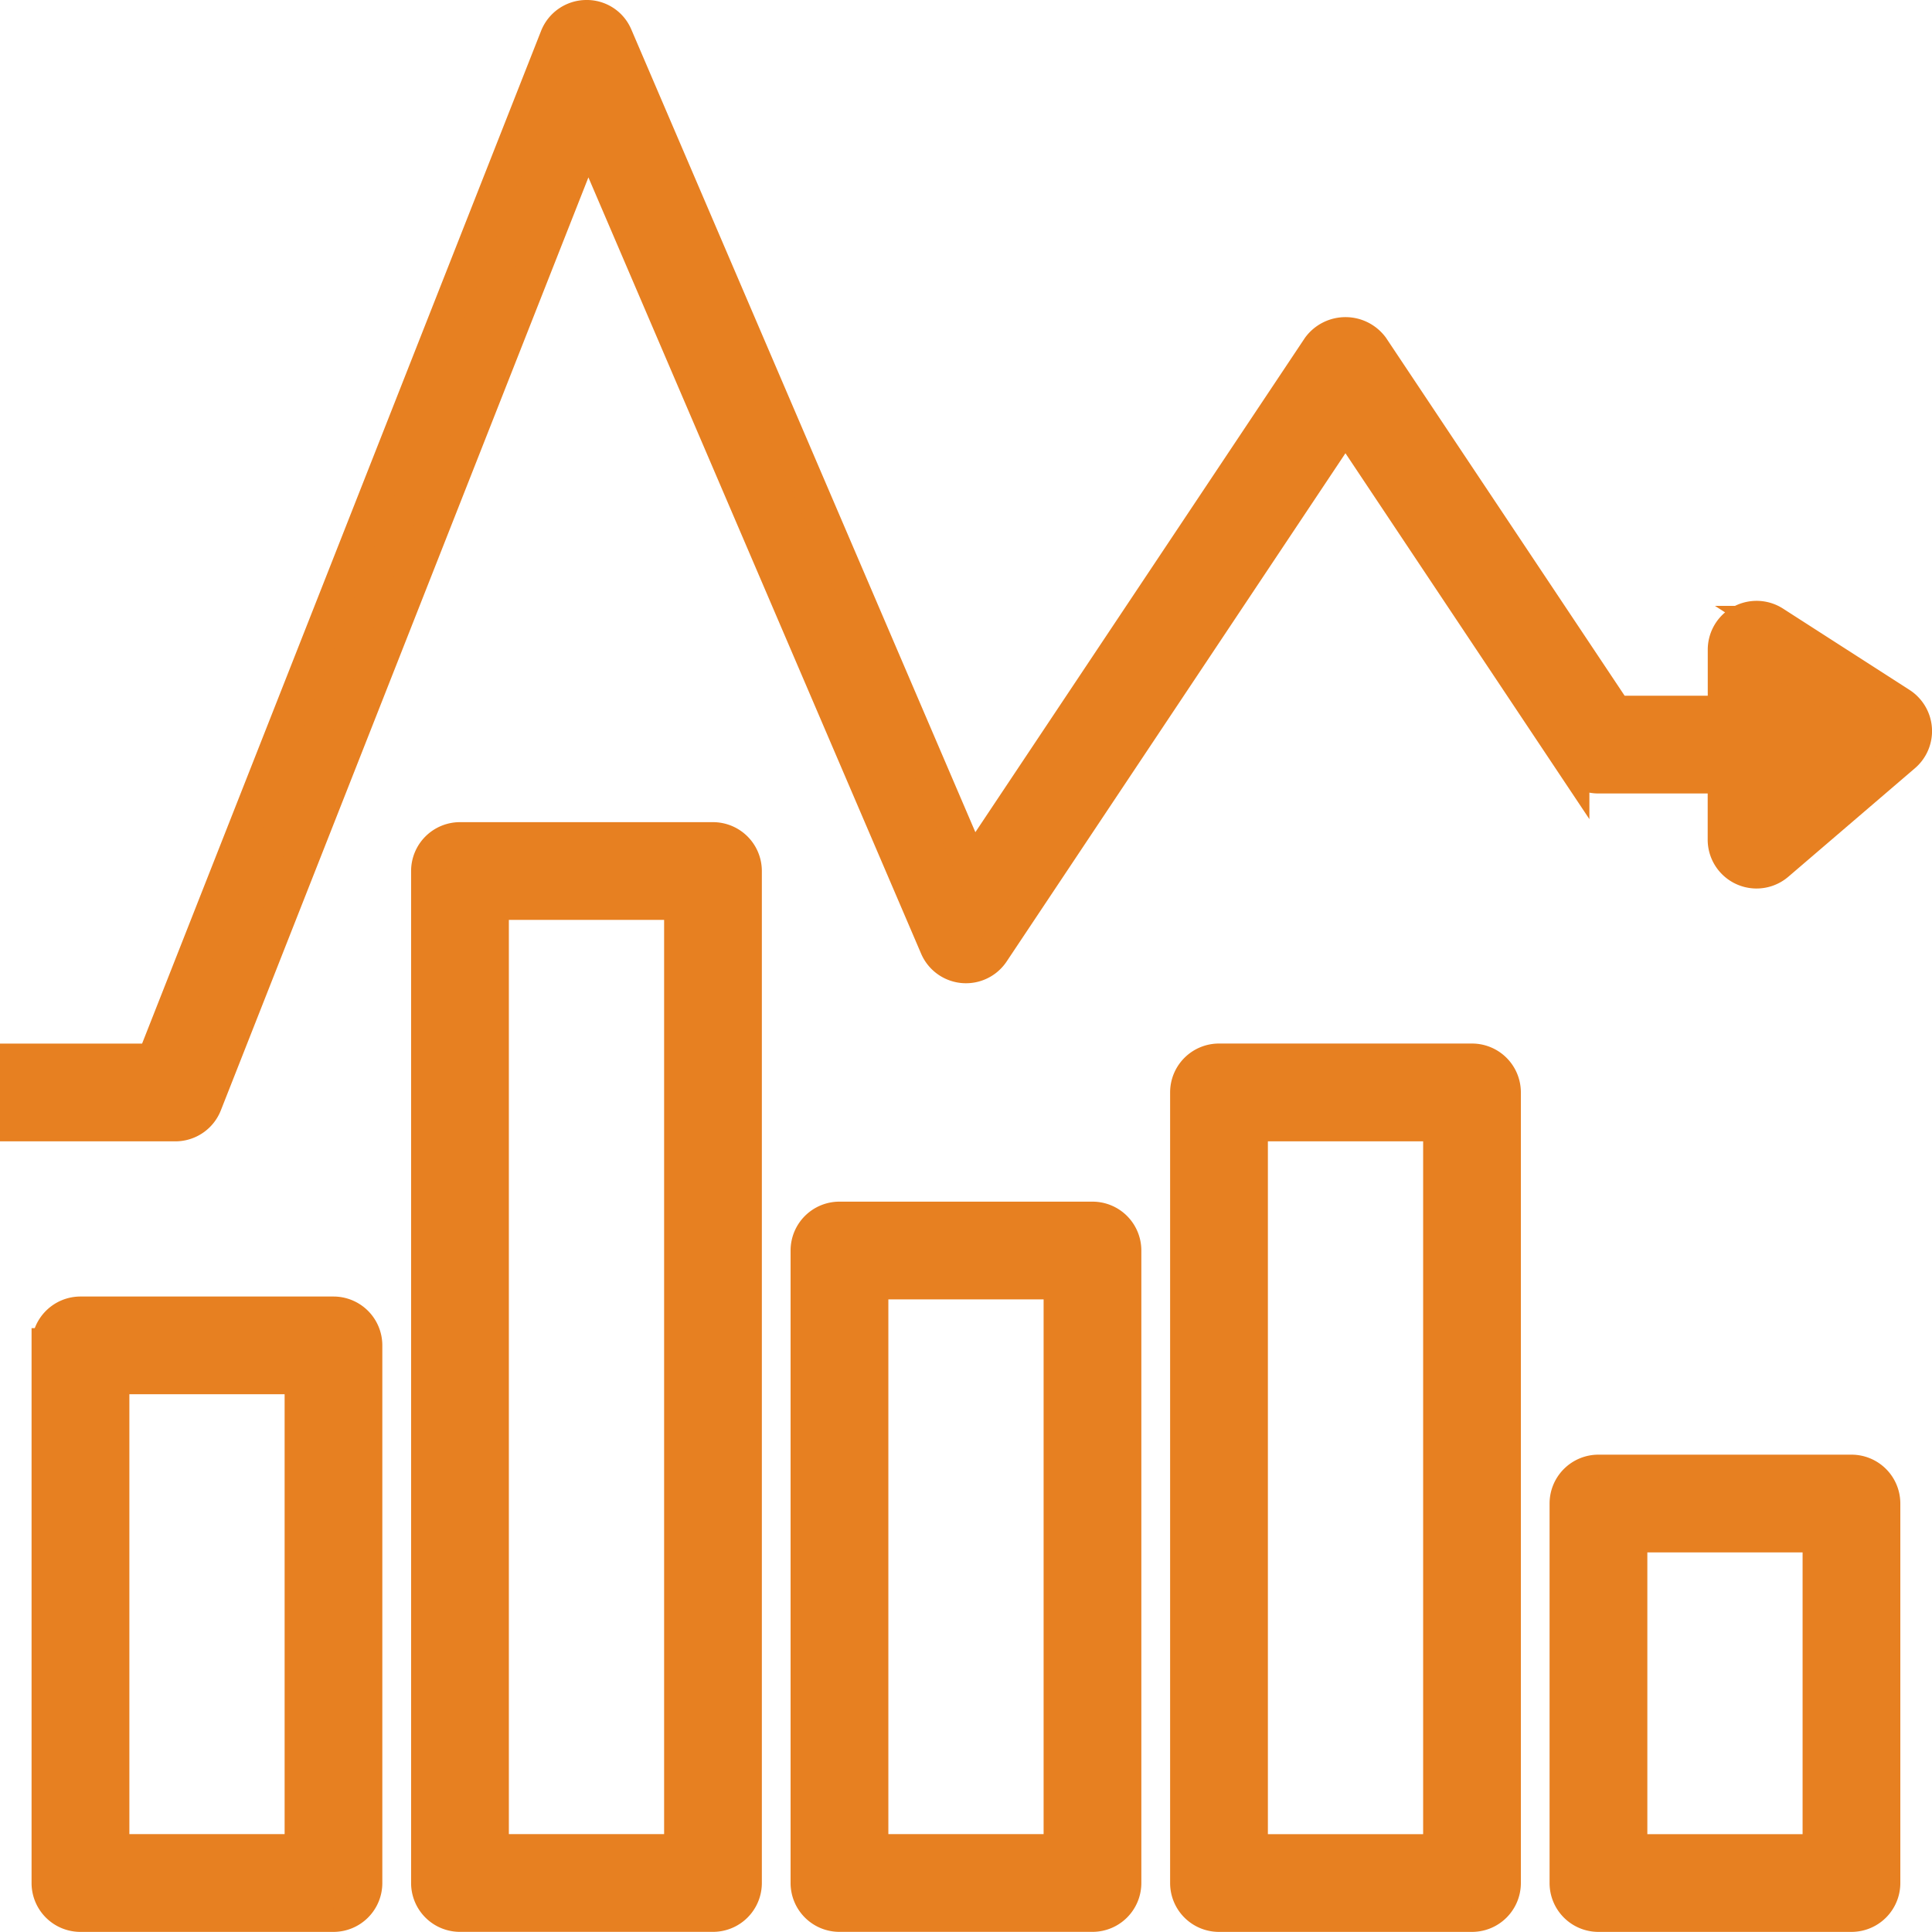 <svg xmlns="http://www.w3.org/2000/svg" width="56.001" height="56" viewBox="0 0 56.001 56"><defs><style>.a{fill:#e78021;stroke:#e78021;}</style></defs><g transform="translate(0.499 0.5)"><g transform="translate(0.918 37.583)"><path class="a" d="M16.252,328H8.919a.916.916,0,0,0-.917.916H8V344.5a.916.916,0,0,0,.916.917h7.334a.916.916,0,0,0,.917-.916h0V328.919A.916.916,0,0,0,16.252,328Zm-.917,15.583h-5.5v-13.75h5.5Z" transform="translate(-8.002 -328.002)"/></g><g transform="translate(33.918 30.25)"><path class="a" d="M304.253,264h-7.334a.916.916,0,0,0-.917.916h0v22.917a.916.916,0,0,0,.916.917h7.334a.916.916,0,0,0,.917-.916h0V264.919A.916.916,0,0,0,304.253,264Zm-.917,22.917h-5.5V265.835h5.5Z" transform="translate(-296.002 -264.002)"/></g><g transform="translate(22.918 34.833)"><path class="a" d="M208.252,304h-7.334a.916.916,0,0,0-.917.916h0v18.333a.916.916,0,0,0,.916.917h7.334a.916.916,0,0,0,.917-.916h0V304.919A.916.916,0,0,0,208.252,304Zm-.917,18.333h-5.5v-16.5h5.5Z" transform="translate(-200.002 -304.002)"/></g><g transform="translate(11.918 23.833)"><path class="a" d="M112.252,208h-7.334a.917.917,0,0,0-.917.916h0v29.333a.916.916,0,0,0,.916.917h7.334a.916.916,0,0,0,.917-.916h0V208.919A.917.917,0,0,0,112.252,208Zm-.917,29.333h-5.5v-27.5h5.5Z" transform="translate(-104.002 -208.002)"/></g><g transform="translate(44.918 42.167)"><path class="a" d="M400.252,368h-7.334a.916.916,0,0,0-.917.916h0v11a.916.916,0,0,0,.916.917h7.334a.916.916,0,0,0,.917-.916h0v-11A.916.916,0,0,0,400.252,368Zm-.917,11h-5.5v-9.167h5.5Z" transform="translate(-392.002 -368.002)"/></g><g transform="translate(0.001 0)"><g transform="translate(0 0)"><path class="a" d="M54.781,20.094a.913.913,0,0,0-.2-.175l-3.667-2.357a.916.916,0,0,0-1.412.771v1.833H46.325L39.264,9.575a.951.951,0,0,0-1.525,0L27.677,24.667,17.343.556A.9.9,0,0,0,16.488,0a.915.915,0,0,0-.839.581L3.96,30.25H0v1.833H4.584a.916.916,0,0,0,.853-.581l11.1-28.175L26.659,26.944a.916.916,0,0,0,1.605.148L38.5,11.736l6.571,9.856a.916.916,0,0,0,.763.408H49.5v1.833a.916.916,0,0,0,1.513.7l3.667-3.143A.916.916,0,0,0,54.781,20.094Zm-3.446,1.746V20.013l1.219.783Z" transform="translate(-0.001 0)"/></g></g></g></svg>
